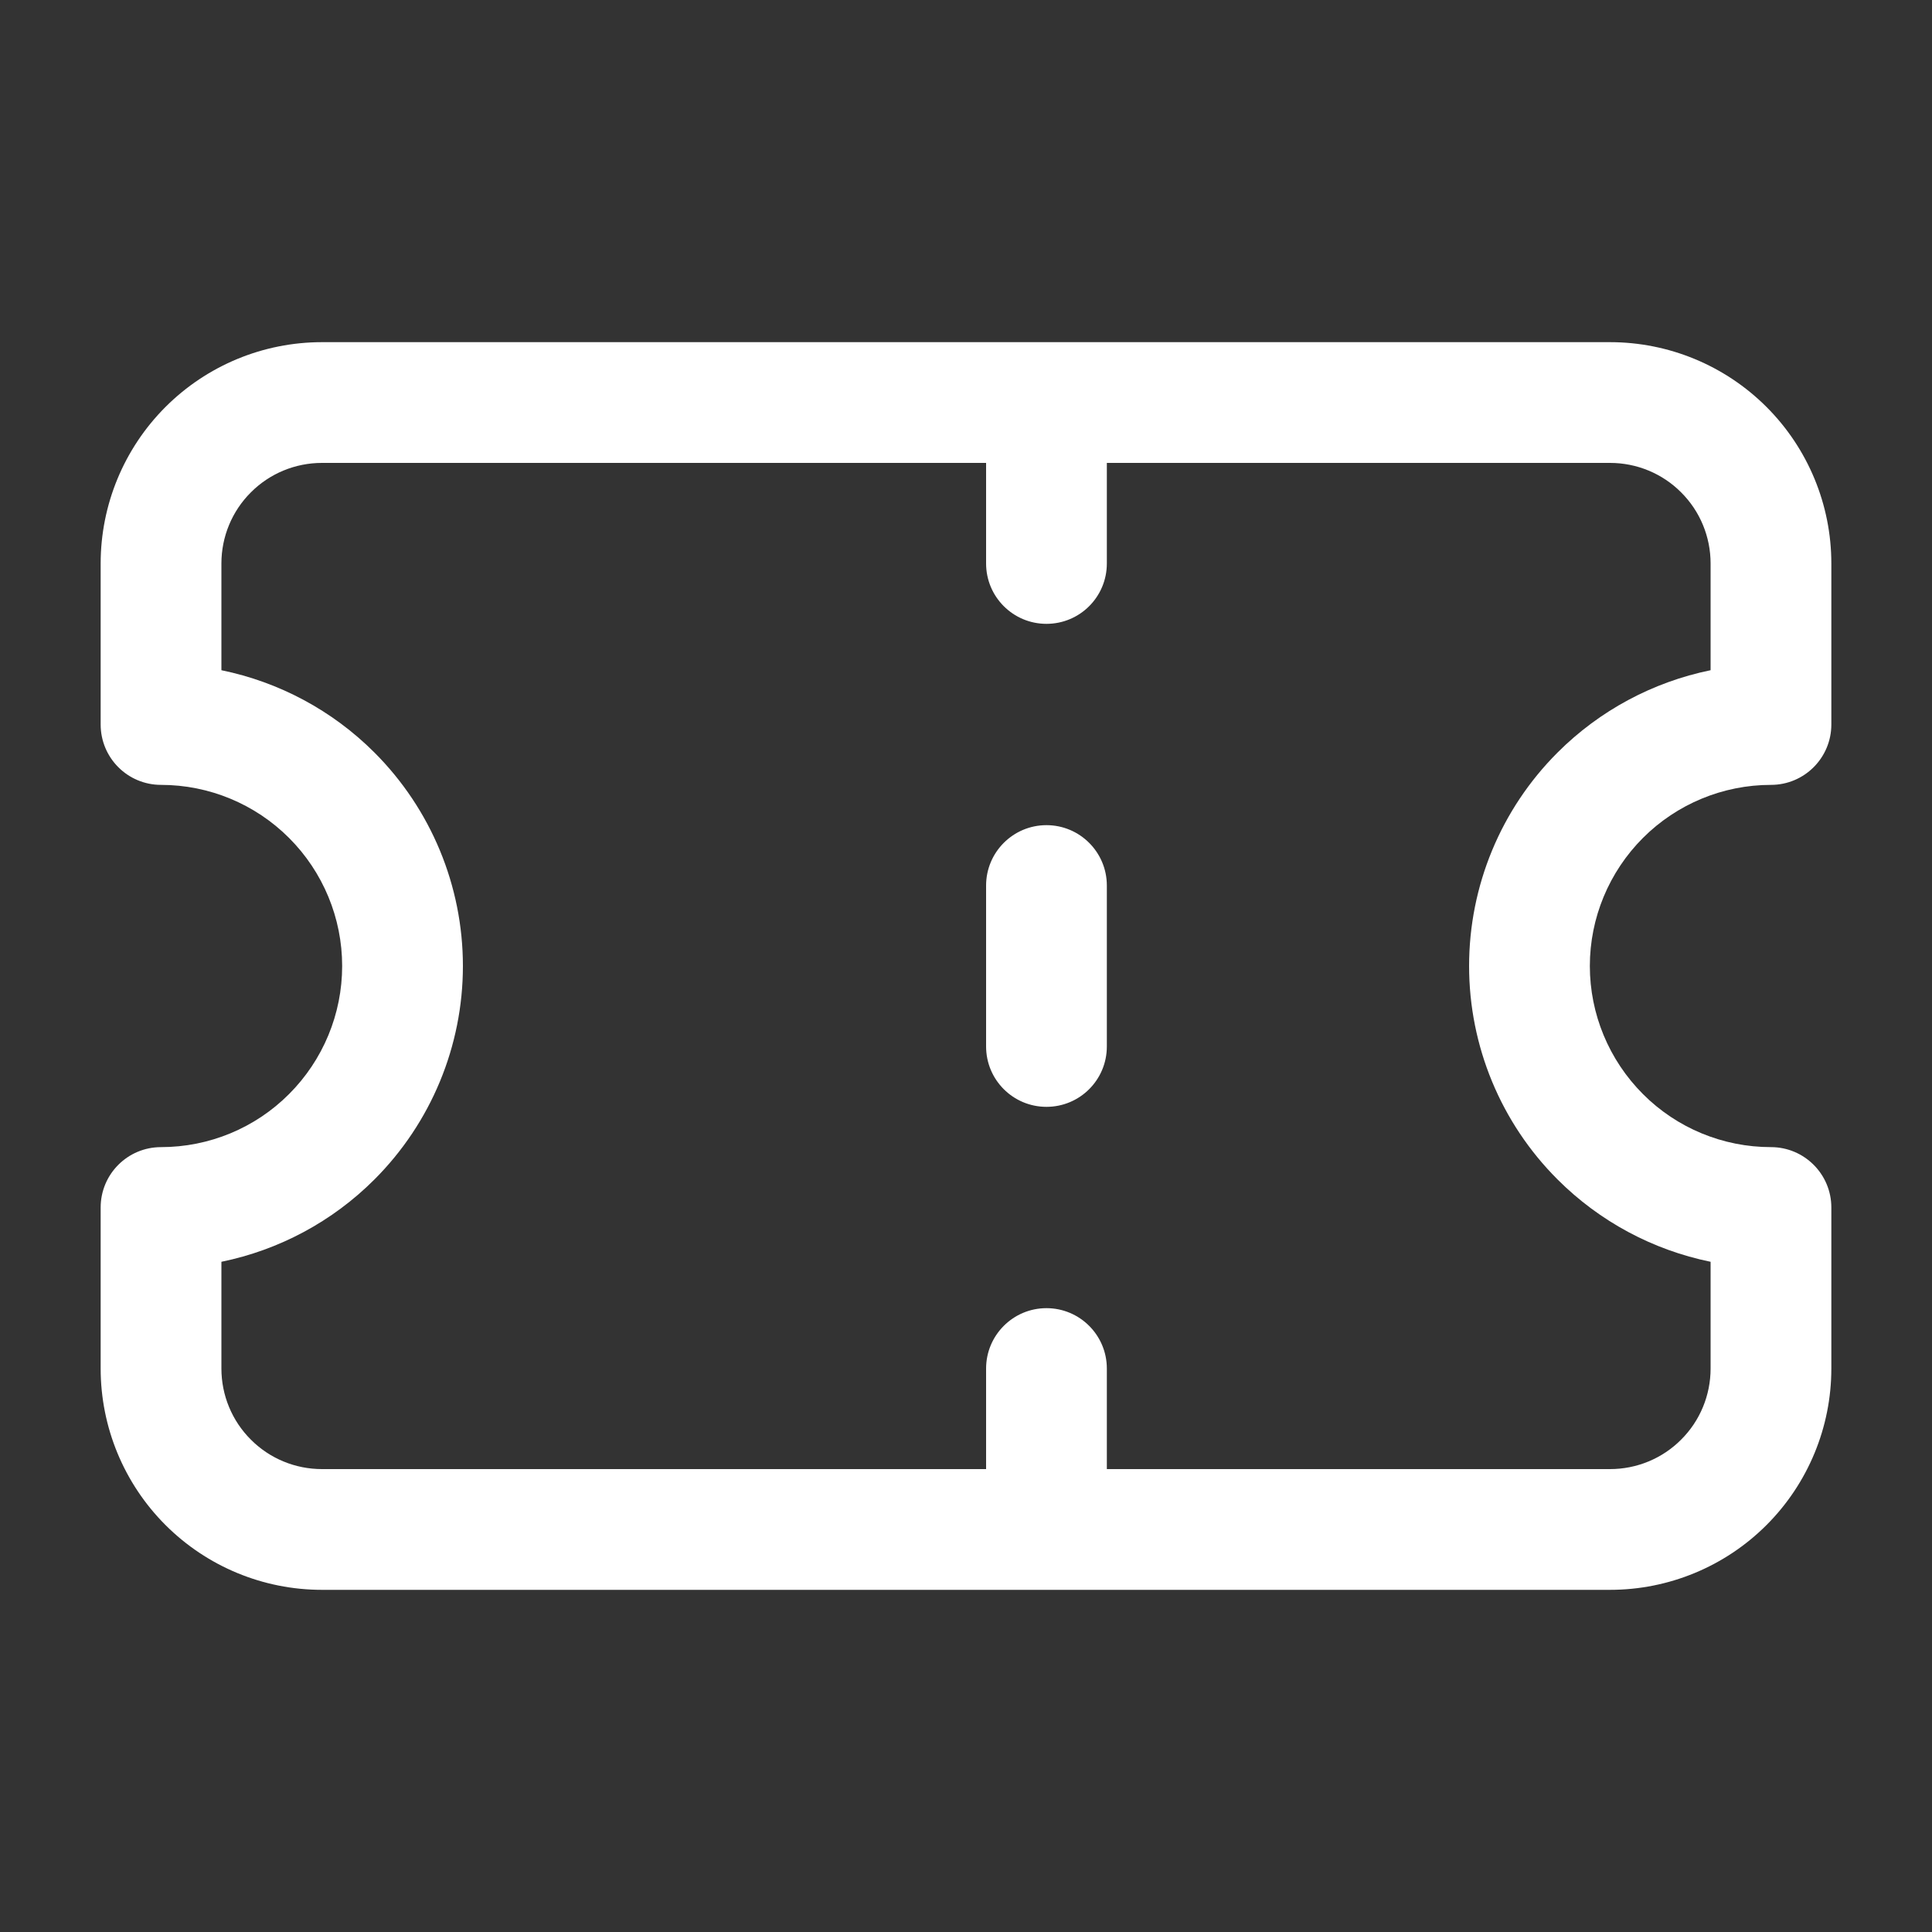 <svg width="20" height="20" viewBox="0 0 20 20" fill="none" xmlns="http://www.w3.org/2000/svg">
<rect x="0" y="0" width="20" height="20" fill="#333333" stroke="none"/>
<path fill-rule="evenodd" clip-rule="evenodd" d="M1.713 4.213C2.143 3.783 2.725 3.542 3.333 3.542H16.667C17.274 3.542 17.857 3.783 18.287 4.213C18.717 4.643 18.958 5.226 18.958 5.833V7.5C18.958 7.845 18.678 8.125 18.333 8.125C17.836 8.125 17.359 8.323 17.008 8.674C16.656 9.026 16.458 9.503 16.458 10C16.458 10.497 16.656 10.974 17.008 11.326C17.359 11.678 17.836 11.875 18.333 11.875C18.678 11.875 18.958 12.155 18.958 12.5V14.167C18.958 14.774 18.717 15.357 18.287 15.787C17.857 16.217 17.274 16.458 16.667 16.458H3.333C2.725 16.458 2.143 16.217 1.713 15.787C1.283 15.357 1.042 14.774 1.042 14.167V12.5C1.042 12.155 1.321 11.875 1.667 11.875C2.164 11.875 2.641 11.678 2.992 11.326C3.344 10.974 3.542 10.497 3.542 10C3.542 9.503 3.344 9.026 2.992 8.674C2.641 8.323 2.164 8.125 1.667 8.125C1.321 8.125 1.042 7.845 1.042 7.5V5.833C1.042 5.226 1.283 4.643 1.713 4.213ZM11.458 15.208V14.167C11.458 13.822 11.178 13.542 10.833 13.542C10.488 13.542 10.208 13.822 10.208 14.167V15.208H3.333C3.057 15.208 2.792 15.099 2.597 14.903C2.401 14.708 2.292 14.443 2.292 14.167V13.062C2.888 12.94 3.44 12.646 3.876 12.21C4.462 11.624 4.792 10.829 4.792 10C4.792 9.171 4.462 8.376 3.876 7.79C3.44 7.354 2.888 7.06 2.292 6.938V5.833C2.292 5.557 2.401 5.292 2.597 5.097C2.792 4.901 3.057 4.792 3.333 4.792H10.208V5.833C10.208 6.179 10.488 6.458 10.833 6.458C11.178 6.458 11.458 6.179 11.458 5.833V4.792H16.667C16.943 4.792 17.208 4.901 17.403 5.097C17.599 5.292 17.708 5.557 17.708 5.833V6.938C17.112 7.06 16.56 7.354 16.124 7.79C15.537 8.376 15.208 9.171 15.208 10C15.208 10.829 15.537 11.624 16.124 12.21C16.56 12.646 17.112 12.94 17.708 13.062V14.167C17.708 14.443 17.599 14.708 17.403 14.903C17.208 15.099 16.943 15.208 16.667 15.208H11.458ZM10.833 8.542C11.178 8.542 11.458 8.822 11.458 9.167V10.833C11.458 11.179 11.178 11.458 10.833 11.458C10.488 11.458 10.208 11.179 10.208 10.833V9.167C10.208 8.822 10.488 8.542 10.833 8.542Z" fill="white"/>
</svg>
